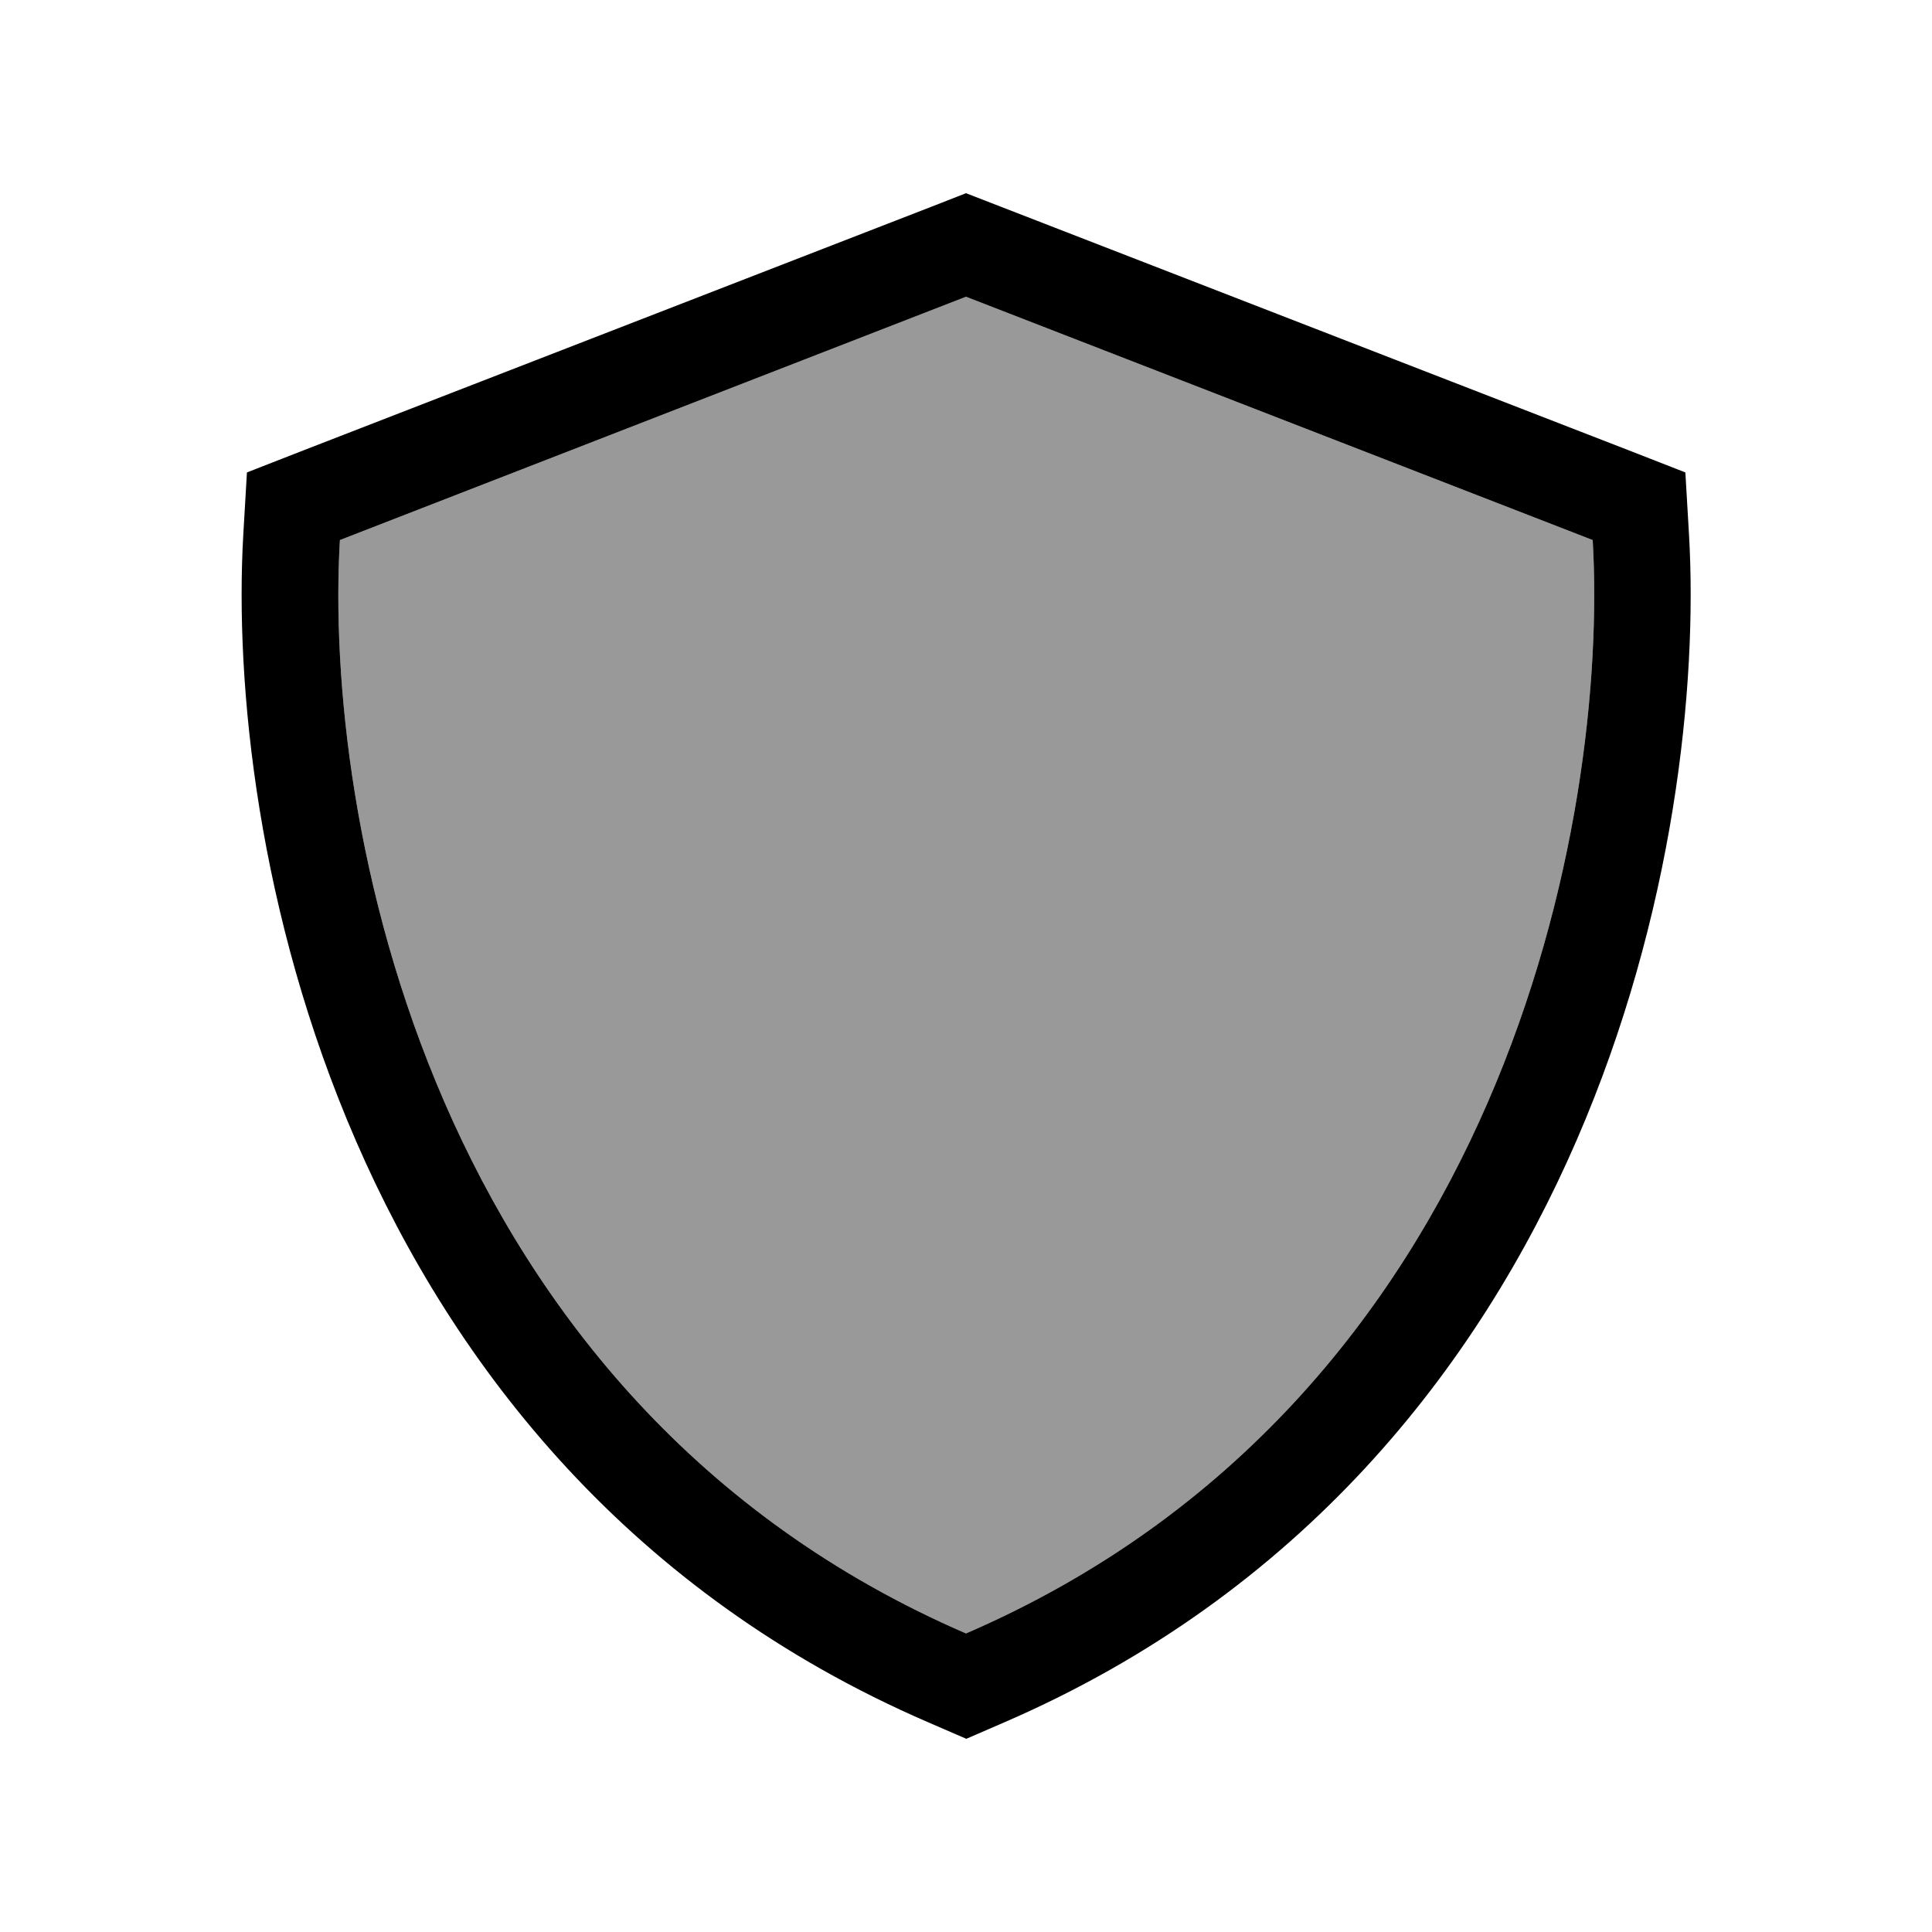 <svg xmlns="http://www.w3.org/2000/svg" viewBox="0 0 640 640"><!--! Font Awesome Pro 7.1.0 by @fontawesome - https://fontawesome.com License - https://fontawesome.com/license (Commercial License) Copyright 2025 Fonticons, Inc. --><path opacity=".4" fill="currentColor" d="M112.6 178.9C107.2 270 141.3 463.8 320 541.1C498.8 463.8 532.9 270 527.6 178.9L320 98.3L112.6 178.9z"/><path fill="currentColor" d="M320 98.3L112.6 178.9C107.2 270 141.3 463.8 320 541.1C498.8 463.8 532.9 270 527.6 178.9L320 98.3zM558.3 156.5L559.5 177C562.4 227 554.6 303.3 522.2 377.9C489.5 453.2 431.1 527.9 332.8 570.5L320.1 576L307.4 570.5C208.9 527.9 150.6 453.2 117.9 377.9C85.5 303.3 77.7 226.9 80.6 177L81.8 156.5L101 149L308.5 68.5L320 64L331.6 68.5L539.1 149L558.3 156.5z"/></svg>